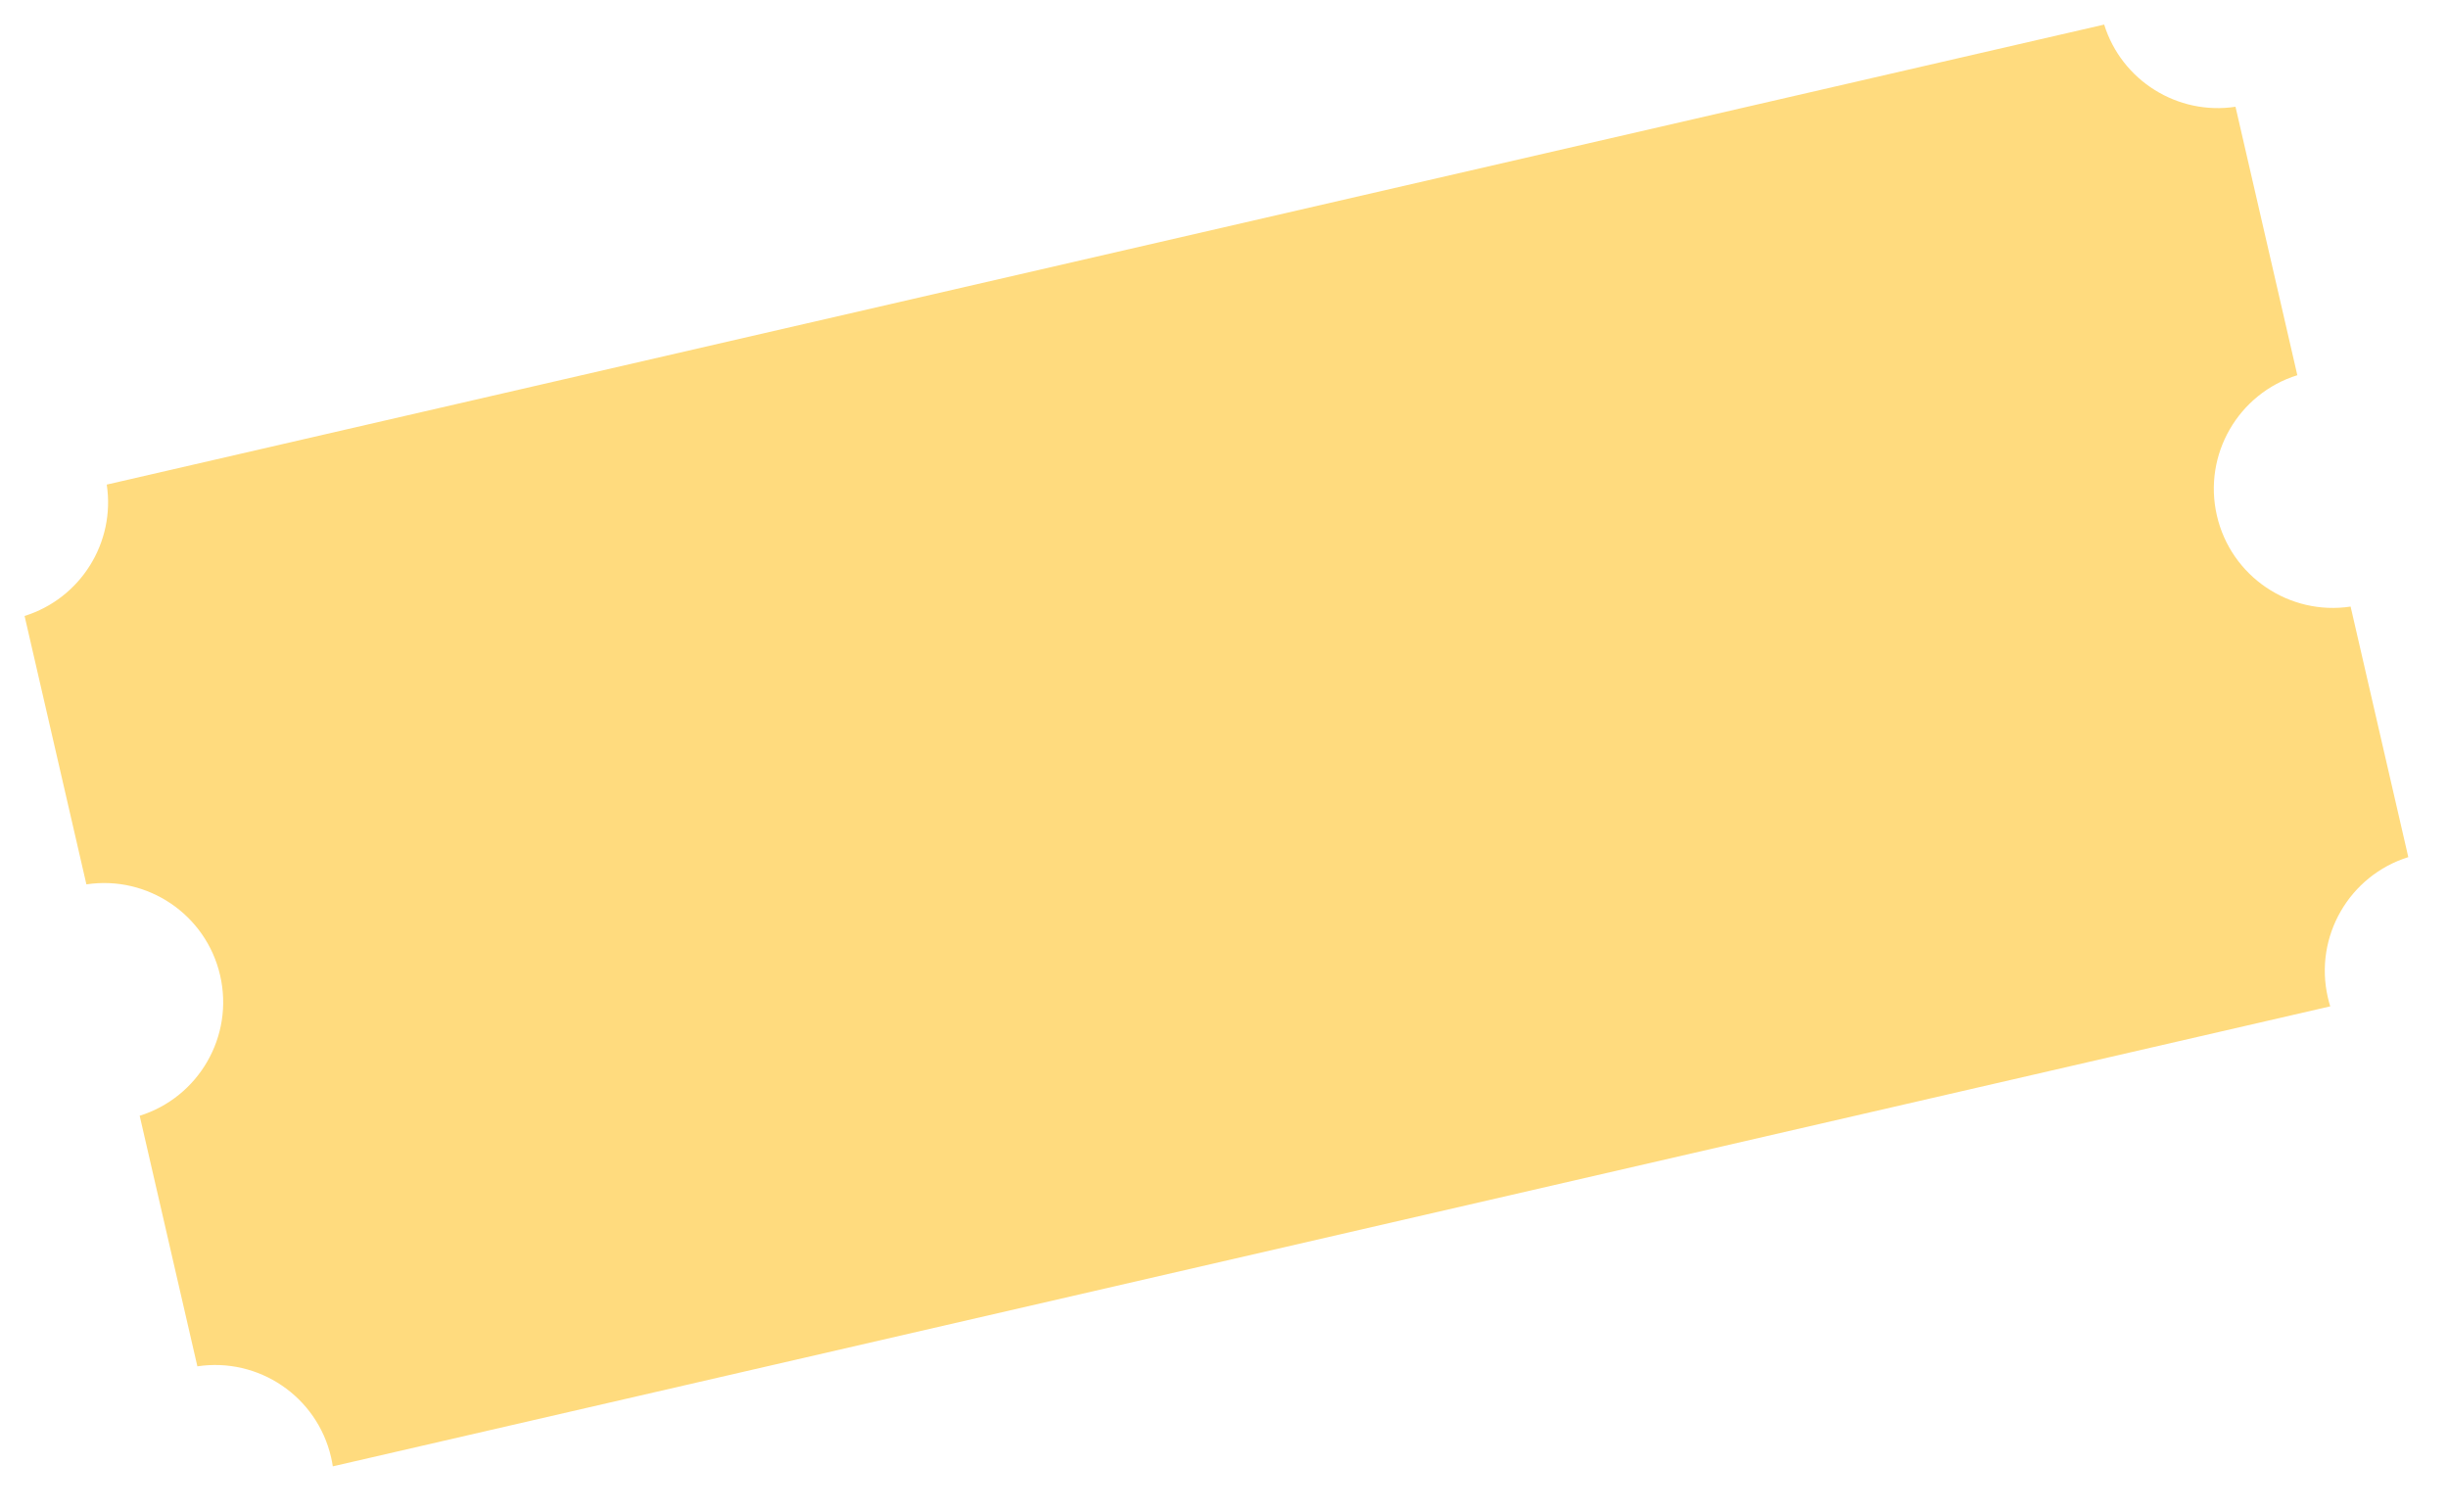 <svg width="102" height="63" viewBox="0 0 102 63" fill="none" xmlns="http://www.w3.org/2000/svg">
<path fill-rule="evenodd" clip-rule="evenodd" d="M8.224 56.926C10.764 56.541 13.21 58.173 13.796 60.718C13.825 60.843 13.848 60.968 13.867 61.093L97.093 41.928C97.056 41.807 97.022 41.684 96.994 41.559C96.408 39.014 97.894 36.476 100.346 35.711L97.942 25.272C95.402 25.657 92.956 24.024 92.37 21.479C91.784 18.935 93.269 16.396 95.722 15.632L93.146 4.448C90.731 4.814 88.401 3.356 87.674 1.024L4.448 20.19C4.814 22.605 3.356 24.935 1.024 25.663L3.6 36.846C6.139 36.461 8.586 38.094 9.172 40.638C9.758 43.183 8.272 45.721 5.82 46.486L8.224 56.926Z" fill="#FFDB7E"/>
</svg>

